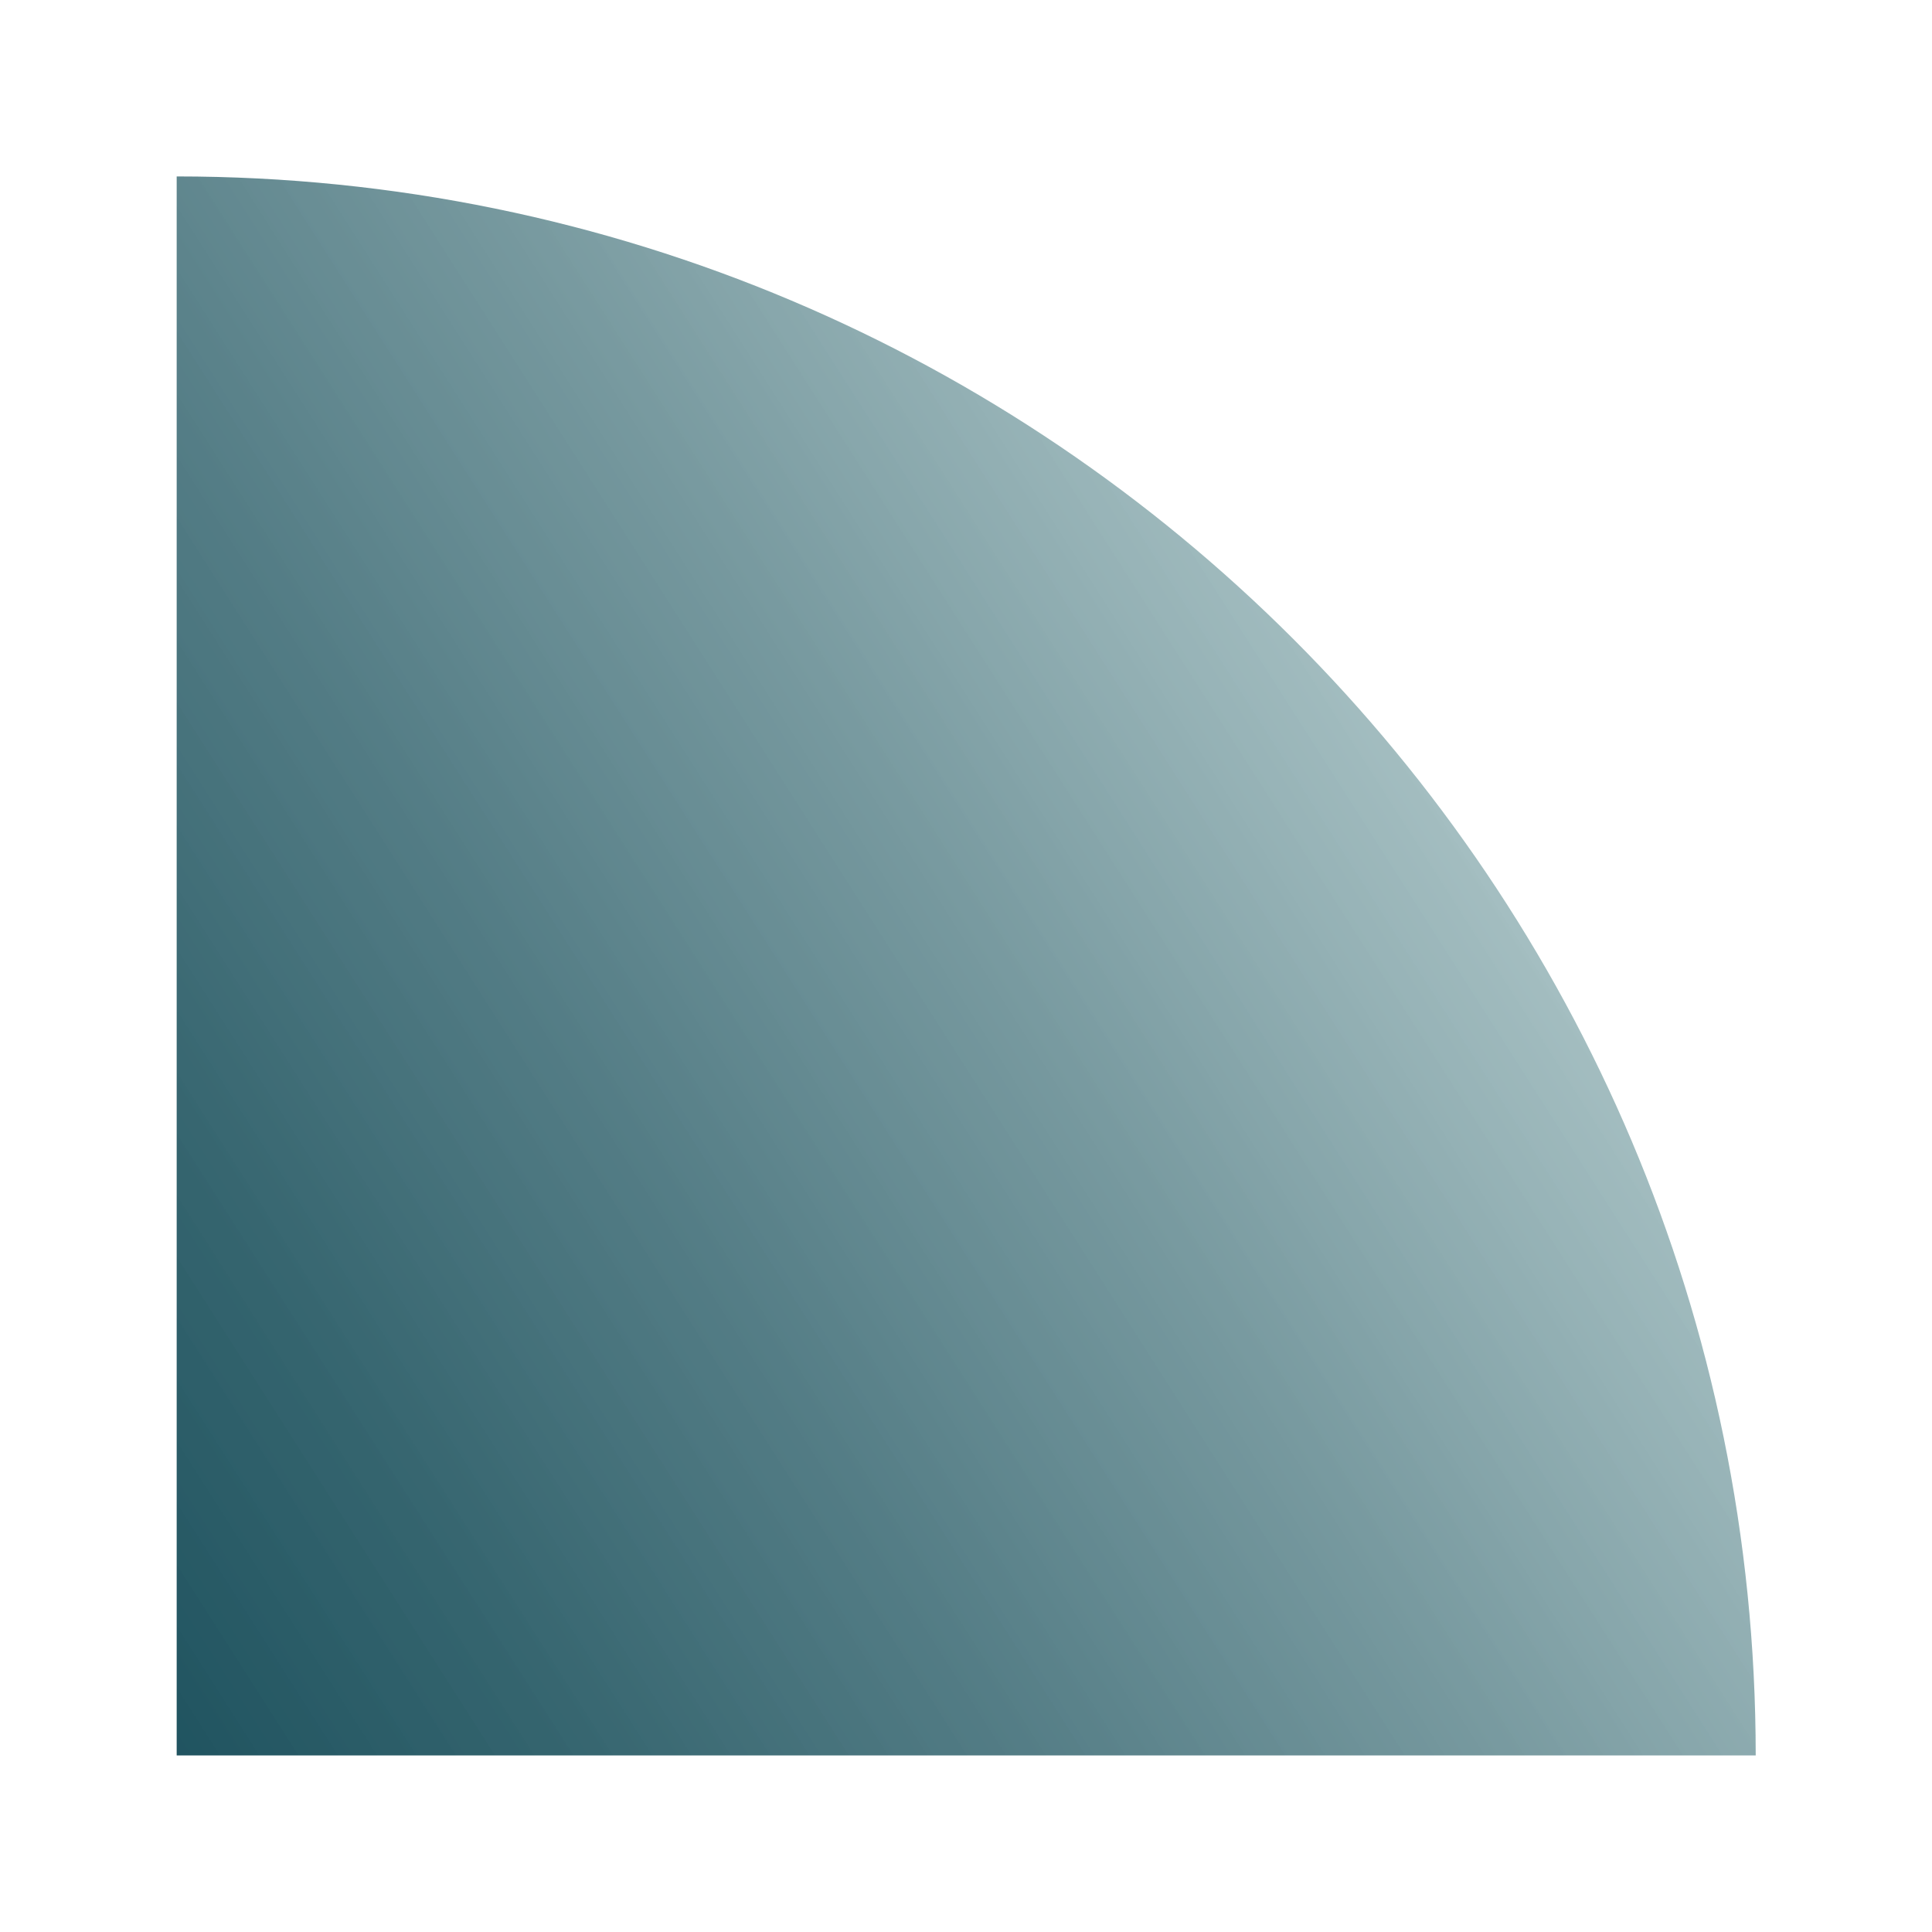 <svg xmlns:x="http://ns.adobe.com/Extensibility/1.0/" xmlns:i="http://ns.adobe.com/AdobeIllustrator/10.0/" xmlns:graph="http://ns.adobe.com/Graphs/1.0/" xmlns="http://www.w3.org/2000/svg" xmlns:xlink="http://www.w3.org/1999/xlink" x="0px" y="0px" viewBox="0 0 395.52 395.52" xml:space="preserve"> <switch> <g> <g id="BACKGROUND"> </g> <g id="OBJECTS"> <linearGradient id="SVGID_1_" gradientUnits="userSpaceOnUse" x1="-50.707" y1="356.377" x2="390.684" y2="74.638"> <stop offset="0" style="stop-color:#104754"></stop> <stop offset="0.121" style="stop-color:#154B58;stop-opacity:0.964"></stop> <stop offset="0.263" style="stop-color:#235762;stop-opacity:0.921"></stop> <stop offset="0.415" style="stop-color:#3B6A74;stop-opacity:0.875"></stop> <stop offset="0.576" style="stop-color:#5C858C;stop-opacity:0.827"></stop> <stop offset="0.742" style="stop-color:#86A8AC;stop-opacity:0.777"></stop> <stop offset="0.91" style="stop-color:#B9D2D1;stop-opacity:0.727"></stop> <stop offset="1" style="stop-color:#D8EBE8;stop-opacity:0.7"></stop> </linearGradient> <path fill="url(#SVGID_1_)" d="M359.43,359.38H36.17V36.12h0C214.71,36.12,359.43,180.85,359.43,359.38L359.43,359.38z"></path> </g> </g> </switch> </svg>